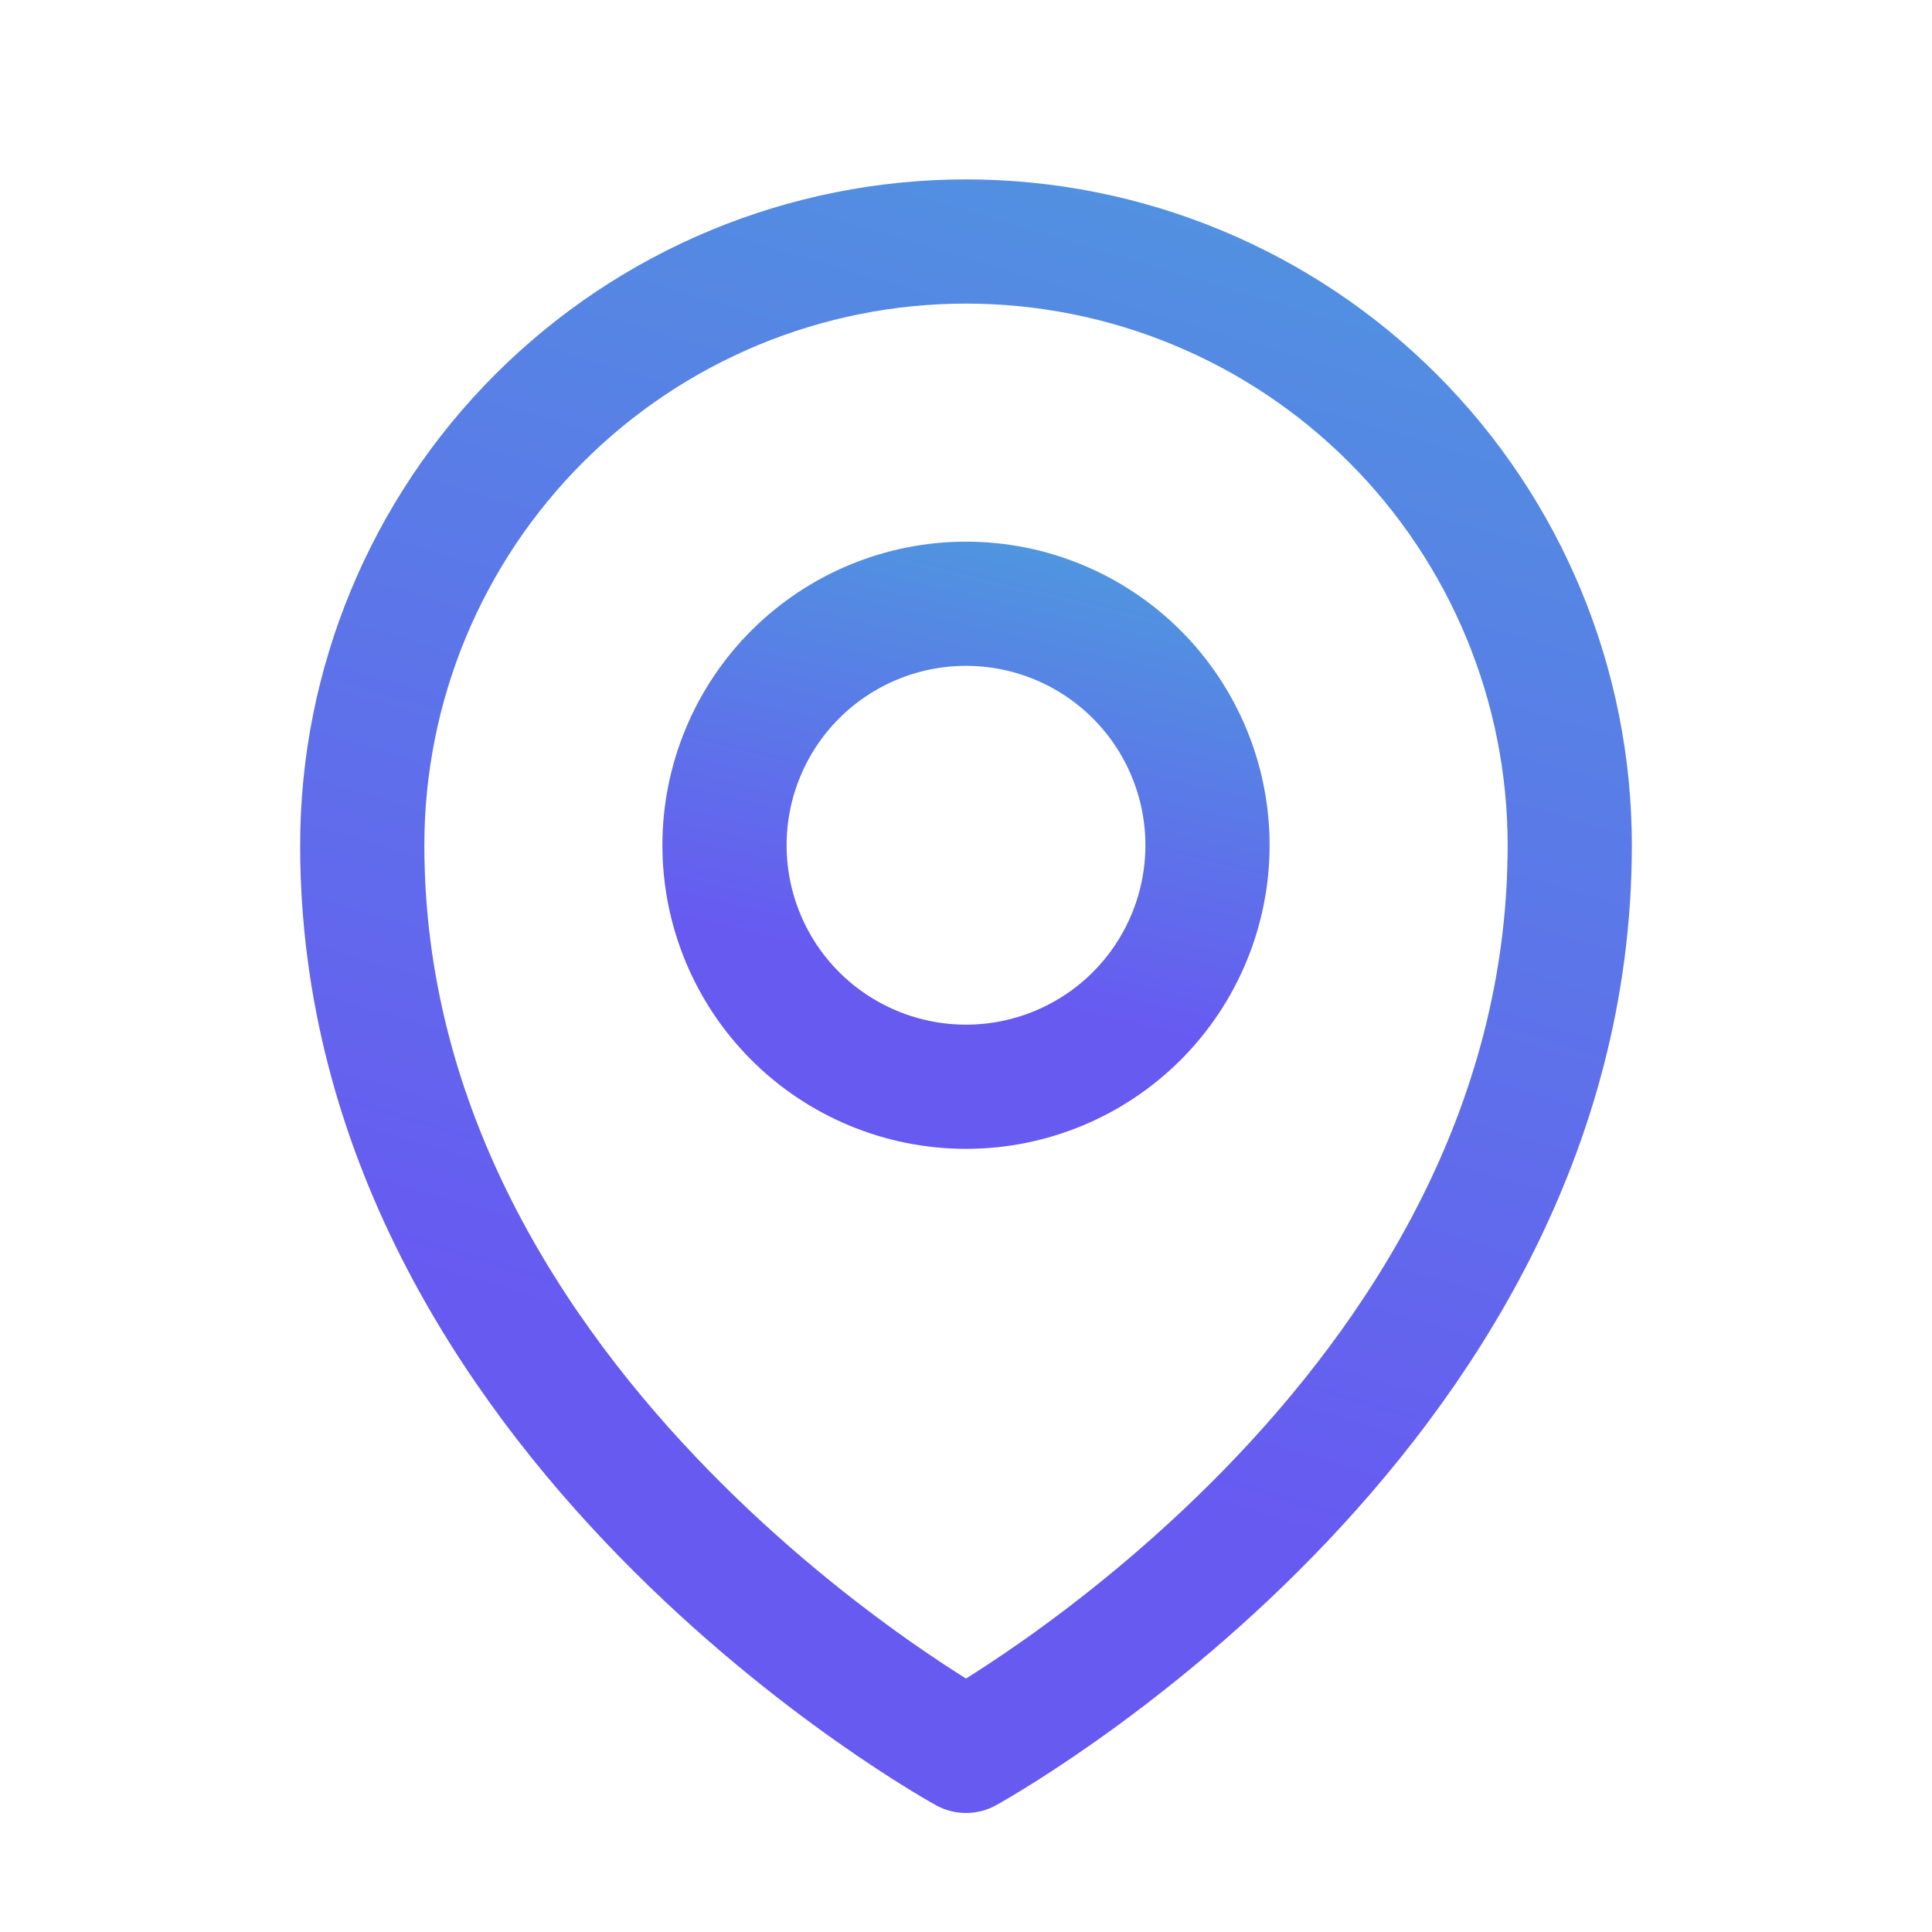<svg width="28" height="28" viewBox="0 0 28 28" fill="none" xmlns="http://www.w3.org/2000/svg">
<path d="M17.5 12.25C17.5 13.178 17.131 14.069 16.475 14.725C15.819 15.381 14.928 15.75 14 15.75C13.072 15.75 12.181 15.381 11.525 14.725C10.869 14.069 10.5 13.178 10.5 12.25C10.5 11.322 10.869 10.431 11.525 9.775C12.181 9.119 13.072 8.75 14 8.75C14.928 8.75 15.819 9.119 16.475 9.775C17.131 10.431 17.5 11.322 17.5 12.25Z" stroke="url(#paint0_linear_842_927)" stroke-width="1.8" stroke-linecap="round" stroke-linejoin="round"/>
<path d="M22.75 12.25C22.75 20.582 14 25.375 14 25.375C14 25.375 5.25 20.582 5.25 12.25C5.25 9.929 6.172 7.704 7.813 6.063C9.454 4.422 11.679 3.5 14 3.5C16.321 3.5 18.546 4.422 20.187 6.063C21.828 7.704 22.75 9.929 22.75 12.25Z" stroke="url(#paint1_linear_842_927)" stroke-width="1.8" stroke-linecap="round" stroke-linejoin="round"/>
<defs>
<linearGradient id="paint0_linear_842_927" x1="14" y1="5.126" x2="10.44" y2="20.081" gradientUnits="userSpaceOnUse">
<stop stop-color="#46ADD8"/>
<stop offset="0.58" stop-color="#675AF1"/>
</linearGradient>
<linearGradient id="paint1_linear_842_927" x1="14" y1="-7.824" x2="0.502" y2="37.54" gradientUnits="userSpaceOnUse">
<stop stop-color="#46ADD8"/>
<stop offset="0.58" stop-color="#675AF1"/>
</linearGradient>
</defs>
</svg>
